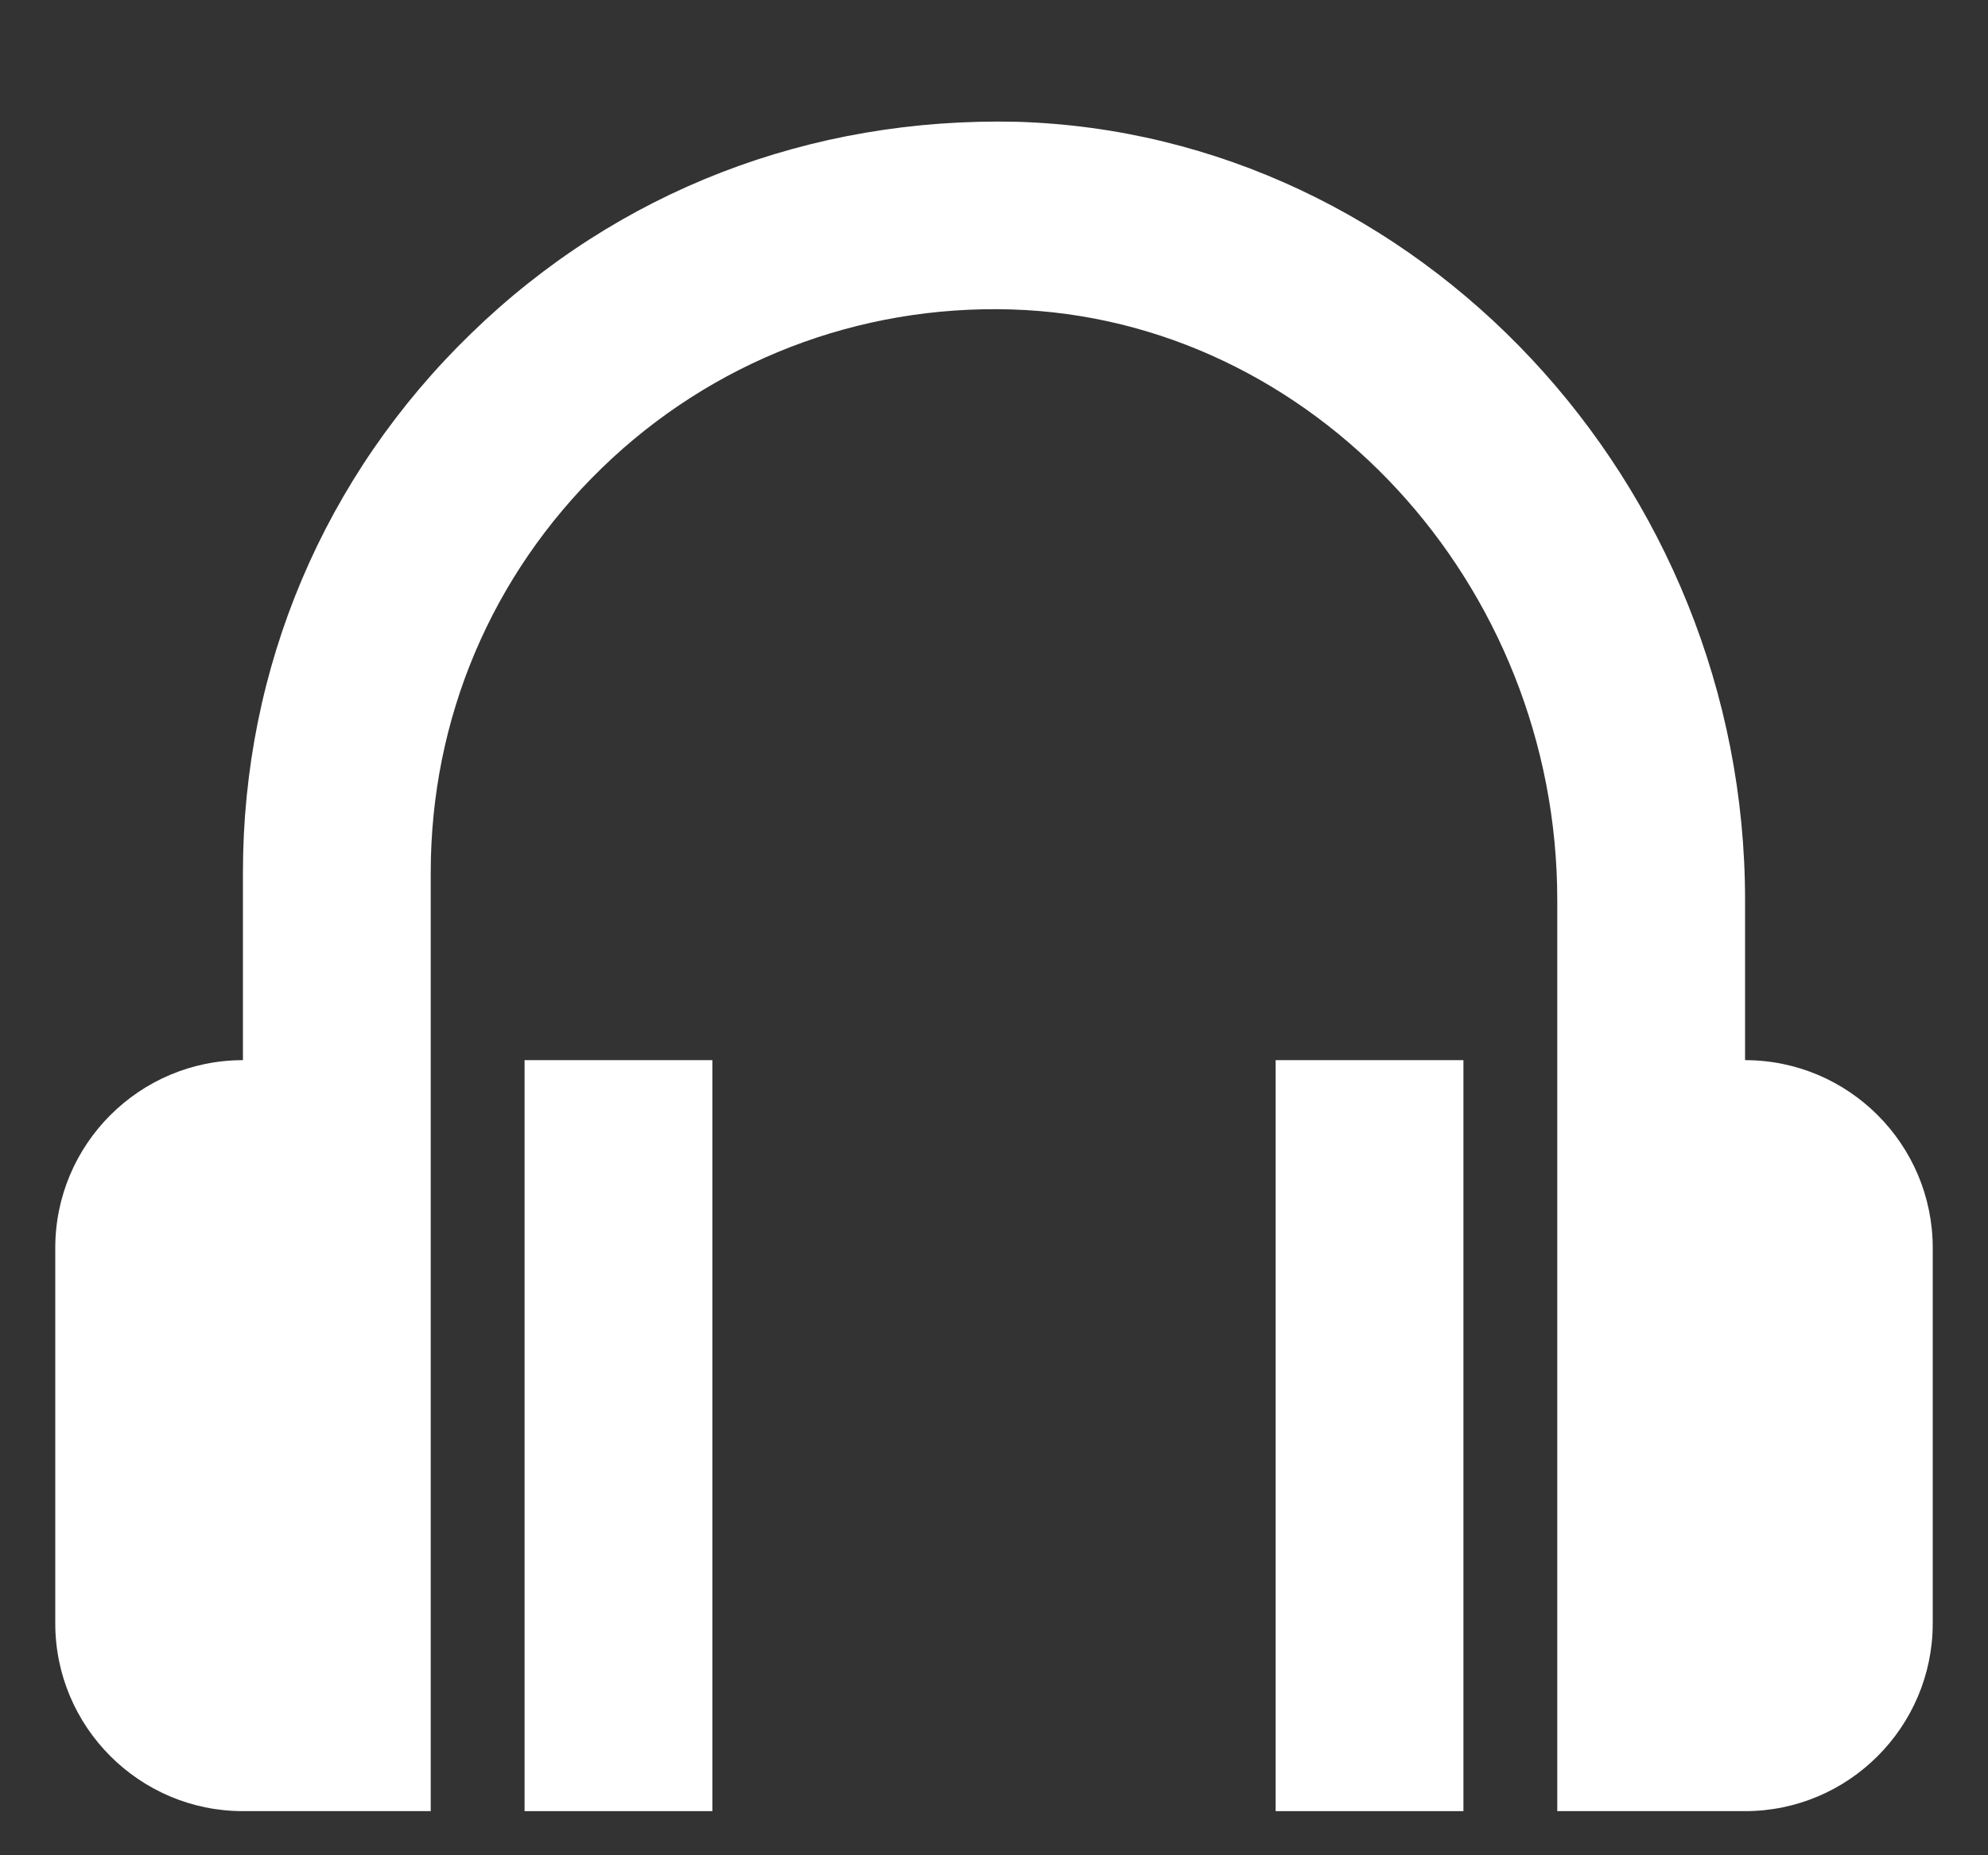 <svg width="15" height="14" viewBox="0 0 15 14" fill="none" xmlns="http://www.w3.org/2000/svg">
<rect x="0" y="0" width="15" height="14" fill="#333333" stroke="none"/>
<path d="M13.167 8V6.791C13.167 3.644 10.702 1.01 7.674 0.919C6.112 0.883 4.662 1.44 3.554 2.517C2.444 3.593 1.833 5.038 1.833 6.583V8C1.052 8 0.417 8.635 0.417 9.417V12.25C0.417 13.031 1.052 13.667 1.833 13.667H3.25V6.583C3.25 5.424 3.708 4.341 4.54 3.533C5.371 2.726 6.477 2.301 7.63 2.335C9.903 2.403 11.75 4.402 11.75 6.791V13.667H13.167C13.948 13.667 14.583 13.031 14.583 12.25V9.417C14.583 8.635 13.948 8 13.167 8Z" fill="white"/>
<path d="M3.958 8H5.375V13.667H3.958V8ZM9.625 8H11.042V13.667H9.625V8Z" fill="white"/>
</svg>

